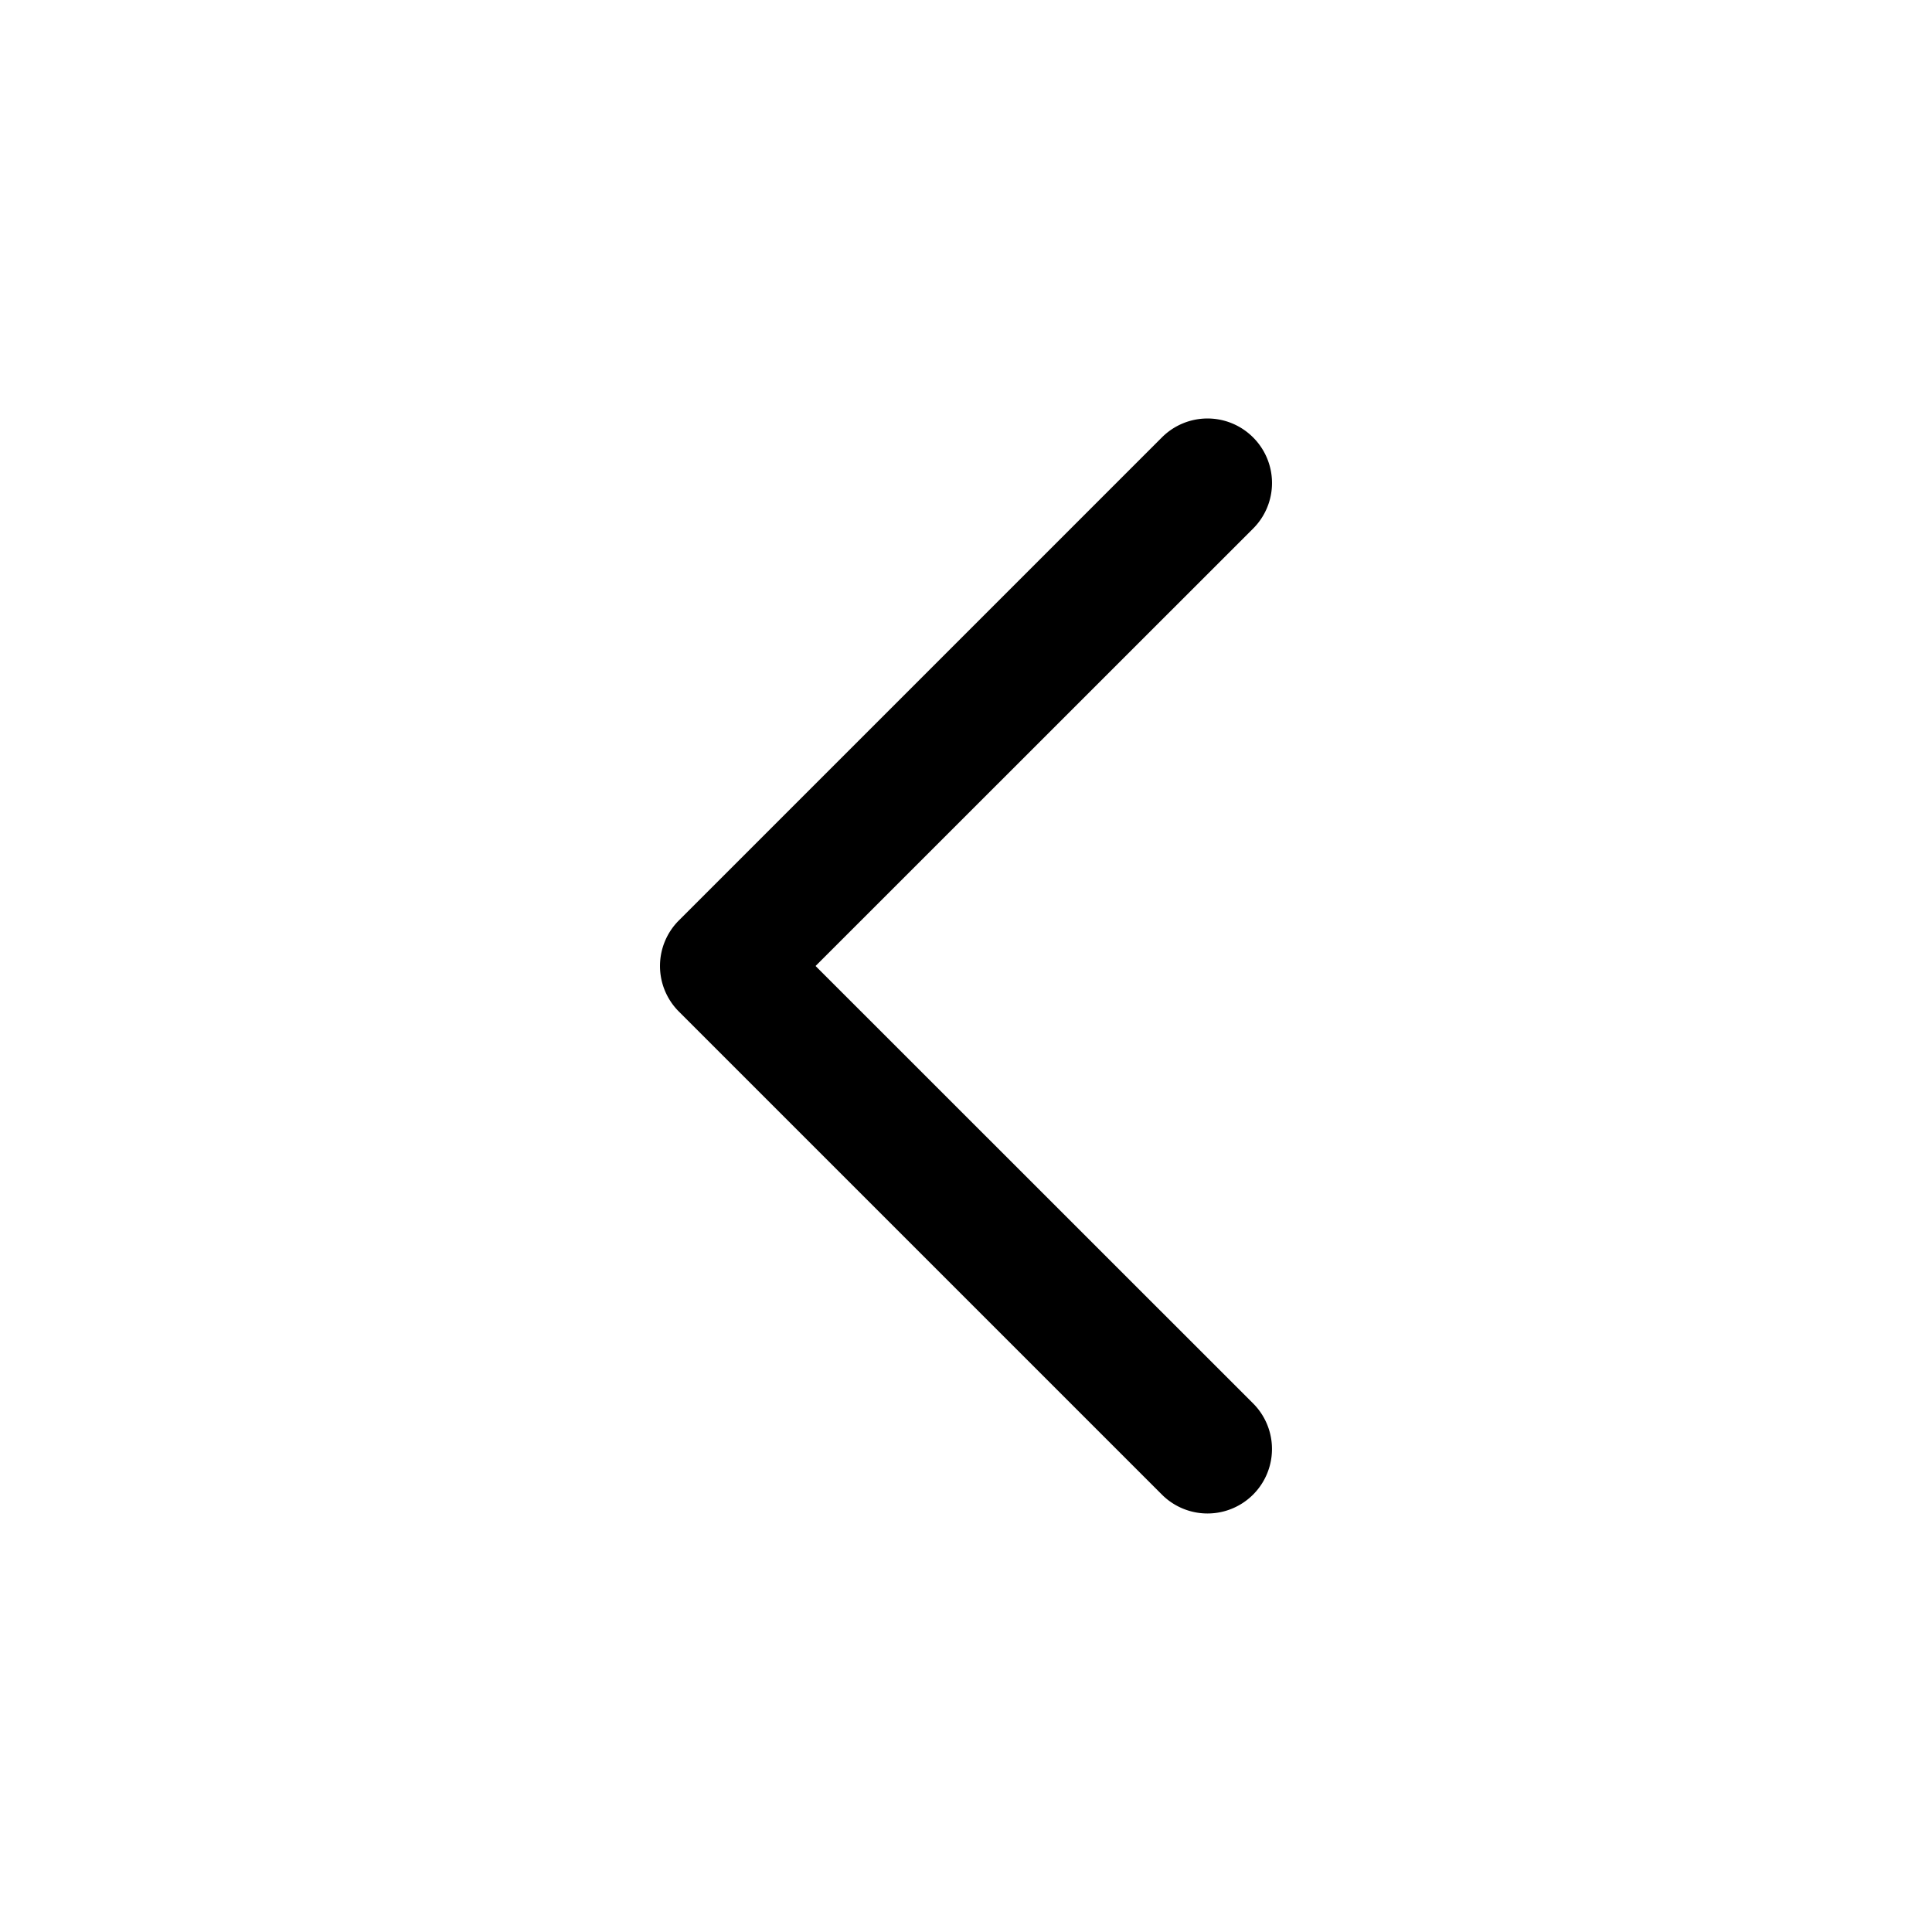 <svg xmlns="http://www.w3.org/2000/svg" viewBox="0 0 15 15"><path fill-rule="evenodd" d="M9.729 3.396a.5.5 0 0 1 0 .708L6.332 7.5l3.397 3.396a.5.5 0 0 1-.708.708l-3.75-3.75a.5.5 0 0 1 0-.708l3.75-3.75a.5.5 0 0 1 .708 0z" clip-rule="evenodd"/></svg>
